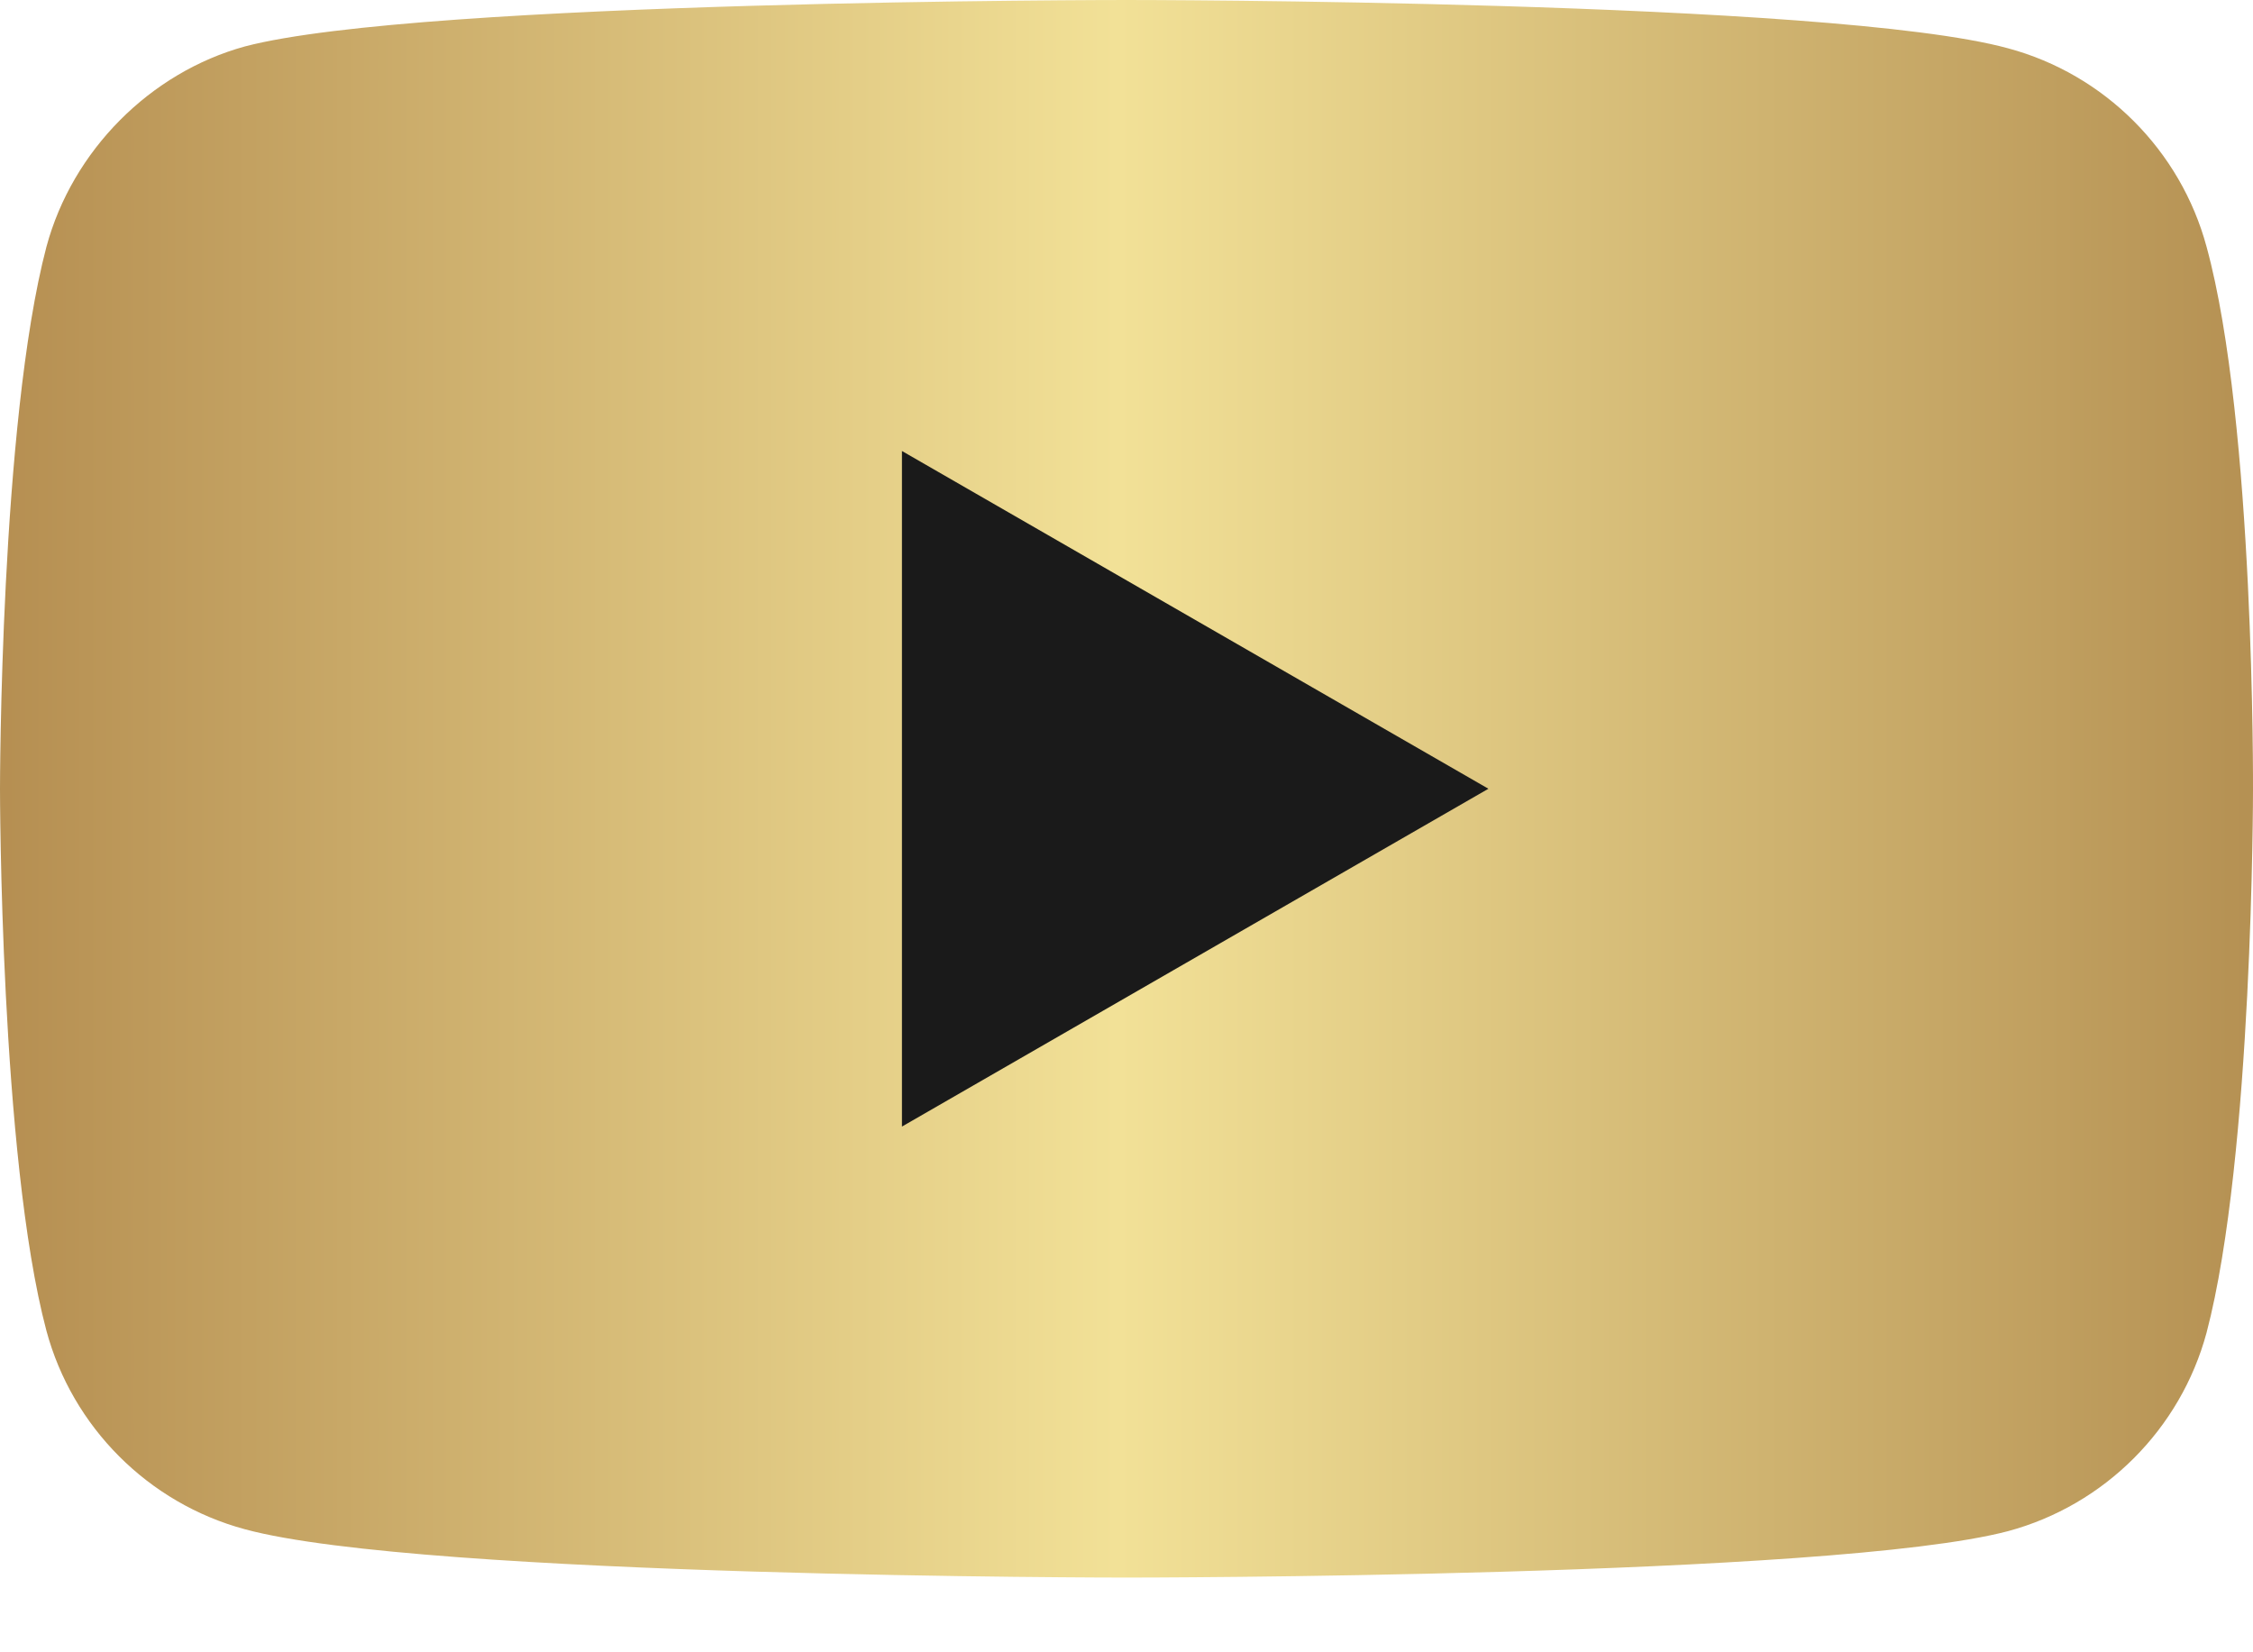 <svg width="30" height="22" viewBox="0 0 30 22" fill="none" xmlns="http://www.w3.org/2000/svg">
<path d="M29.382 3.287C29.036 2.002 28.023 0.988 26.738 0.643C24.39 0 15 0 15 0C15 0 5.61 0 3.262 0.618C2.002 0.964 0.964 2.002 0.618 3.287C0 5.634 0 10.502 0 10.502C0 10.502 0 15.395 0.618 17.718C0.964 19.003 1.977 20.016 3.262 20.362C5.634 21.005 15 21.005 15 21.005C15 21.005 24.39 21.005 26.738 20.387C28.023 20.041 29.036 19.028 29.382 17.743C30 15.395 30 10.527 30 10.527C30 10.527 30.025 5.634 29.382 3.287Z" fill="url(#paint0_linear)"/>
<path d="M12.01 15L19.819 10.502L12.01 6.005V15Z" fill="#1A1A1A"/>
<defs>
<linearGradient id="paint0_linear" x1="-3.538" y1="10.502" x2="32.154" y2="10.502" gradientUnits="userSpaceOnUse">
<stop stop-color="#A77B41"/>
<stop offset="0.516" stop-color="#F2E197"/>
<stop offset="1" stop-color="#AC8549"/>
</linearGradient>
</defs>
</svg>
